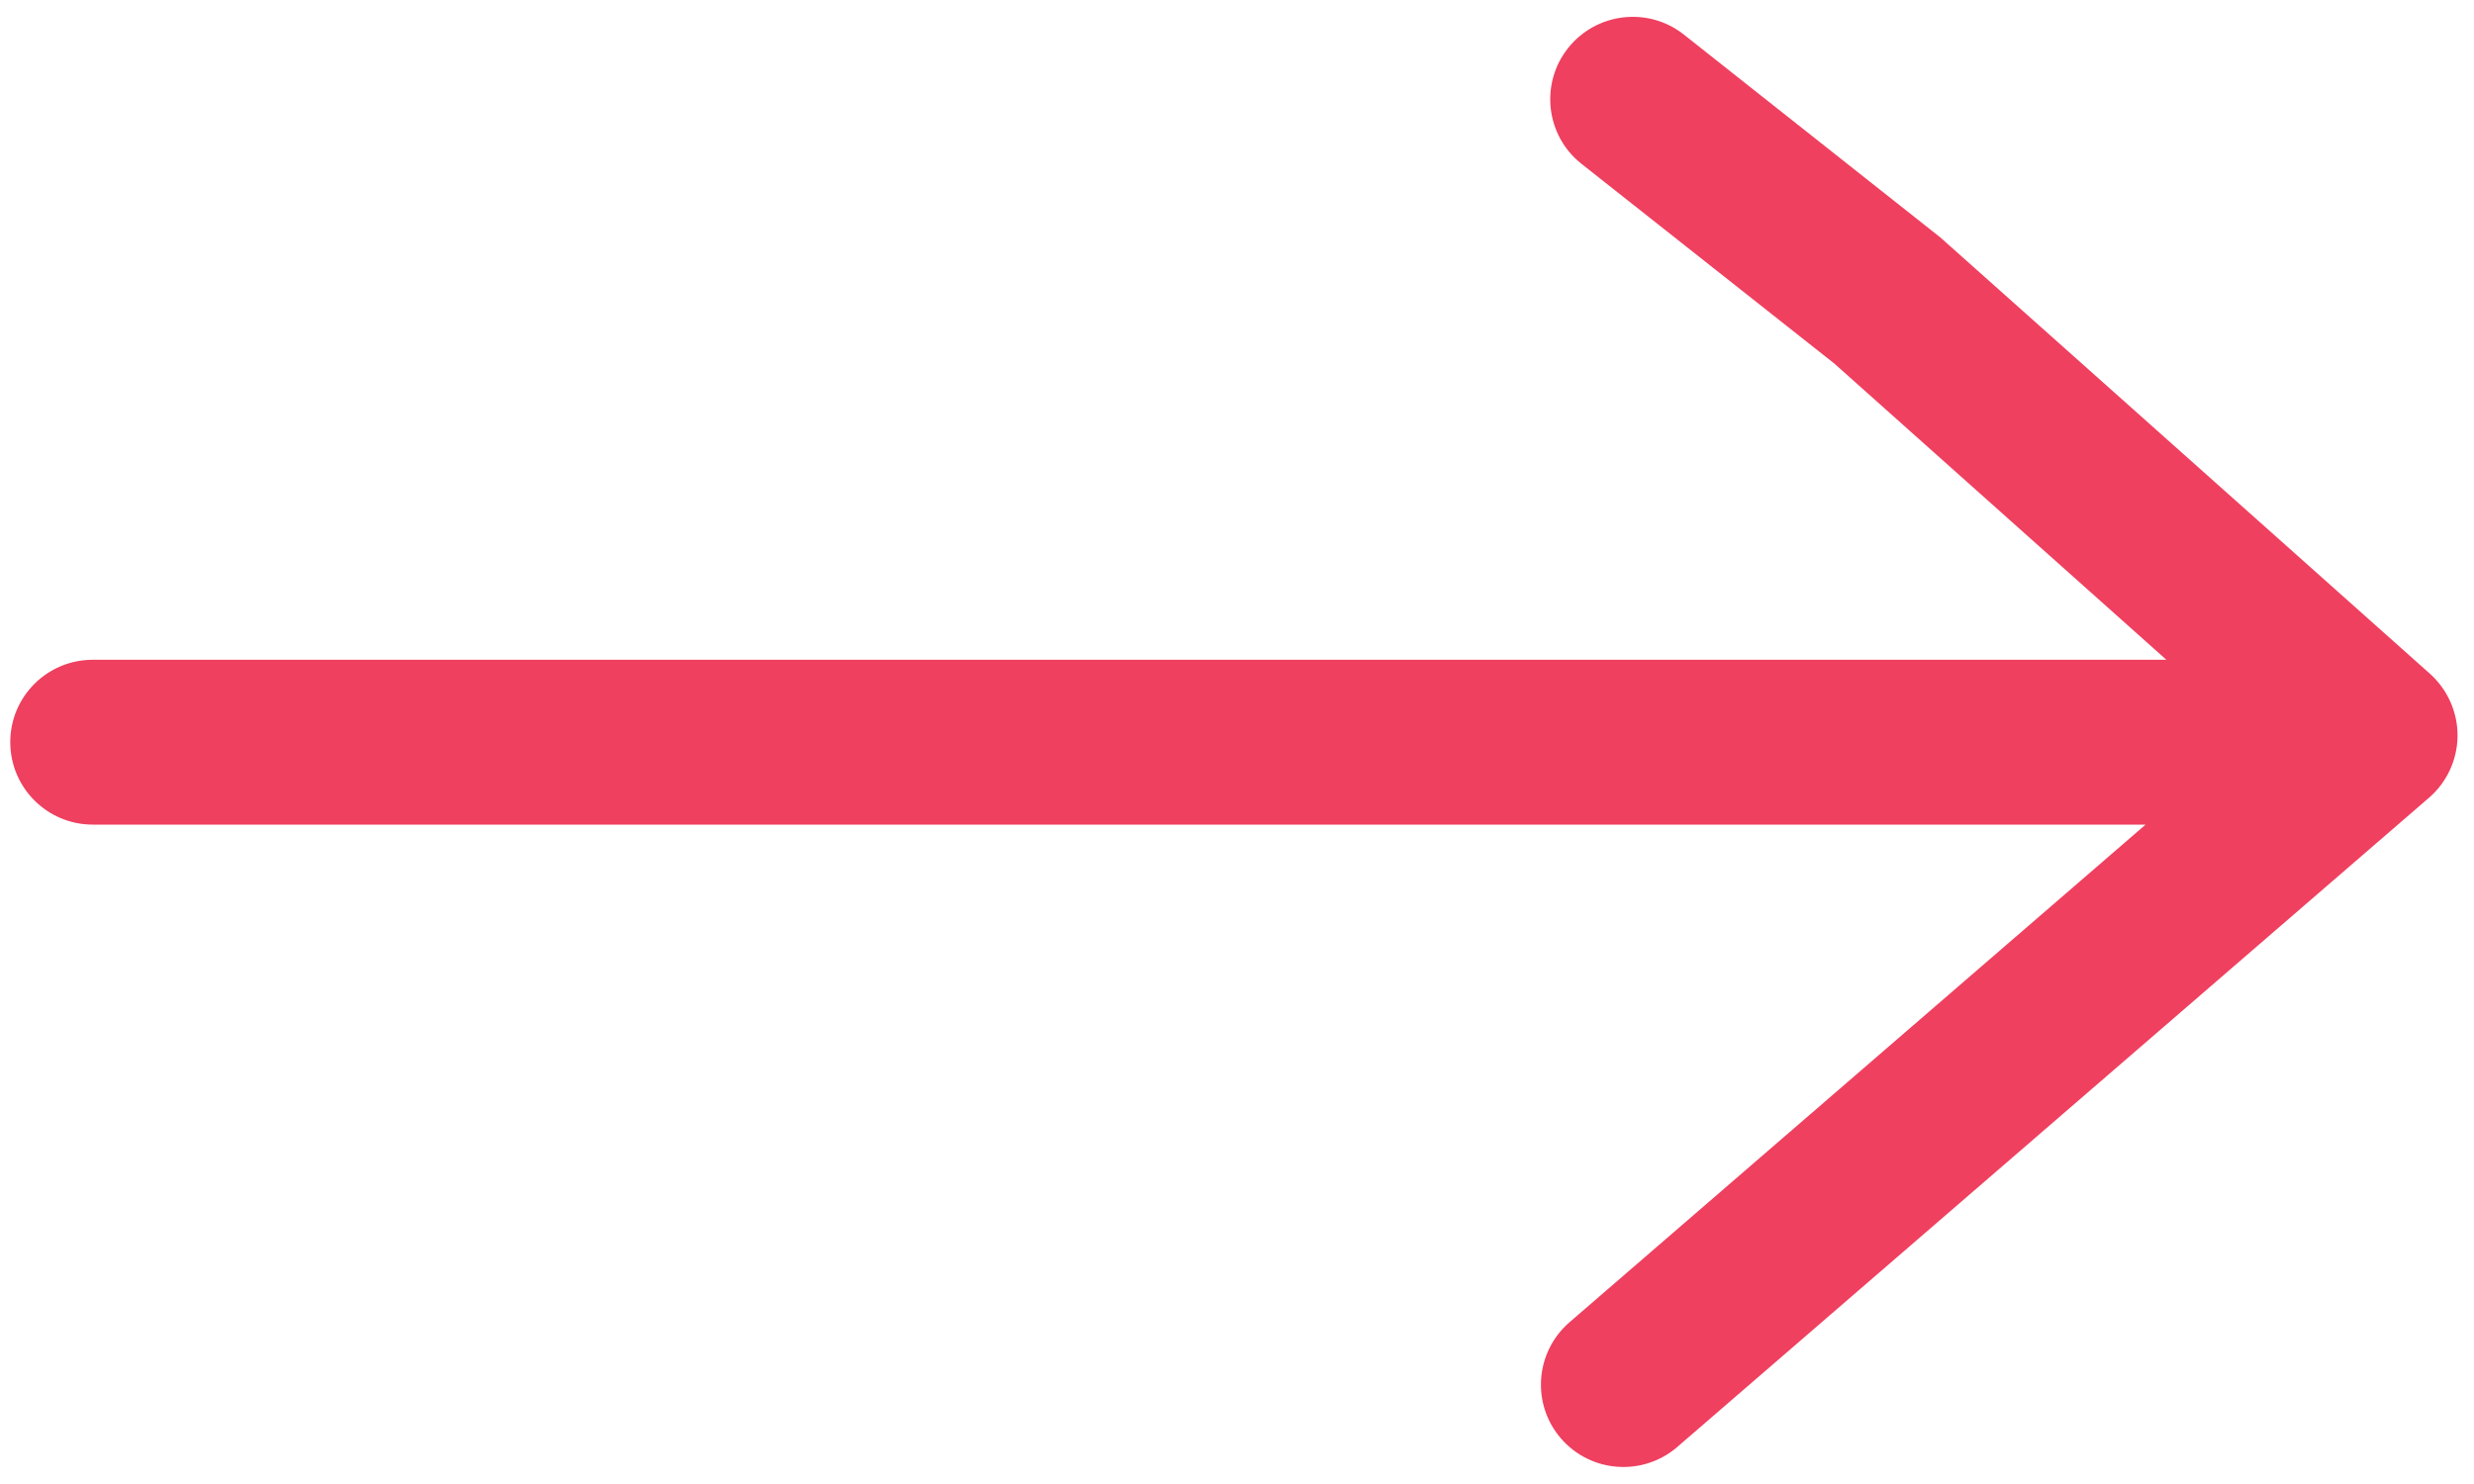 <svg width="20" height="12" viewBox="0 0 20 12" fill="none" xmlns="http://www.w3.org/2000/svg">
<path d="M12.676 0.389C12.448 0.677 12.496 1.097 12.785 1.325L14.829 2.94L17.513 5.335L0.75 5.335C0.381 5.335 0.083 5.633 0.083 6.001C0.083 6.369 0.381 6.668 0.75 6.668L17.345 6.668L12.688 10.692C12.41 10.932 12.378 11.353 12.619 11.632C12.86 11.91 13.281 11.941 13.56 11.7L19.636 6.451C19.781 6.326 19.865 6.144 19.867 5.952C19.867 5.95 19.867 5.949 19.867 5.947C19.867 5.757 19.786 5.576 19.645 5.449L15.686 1.92L13.613 0.28C13.324 0.051 12.905 0.101 12.676 0.389Z" fill="#EF4060"/>
</svg>
